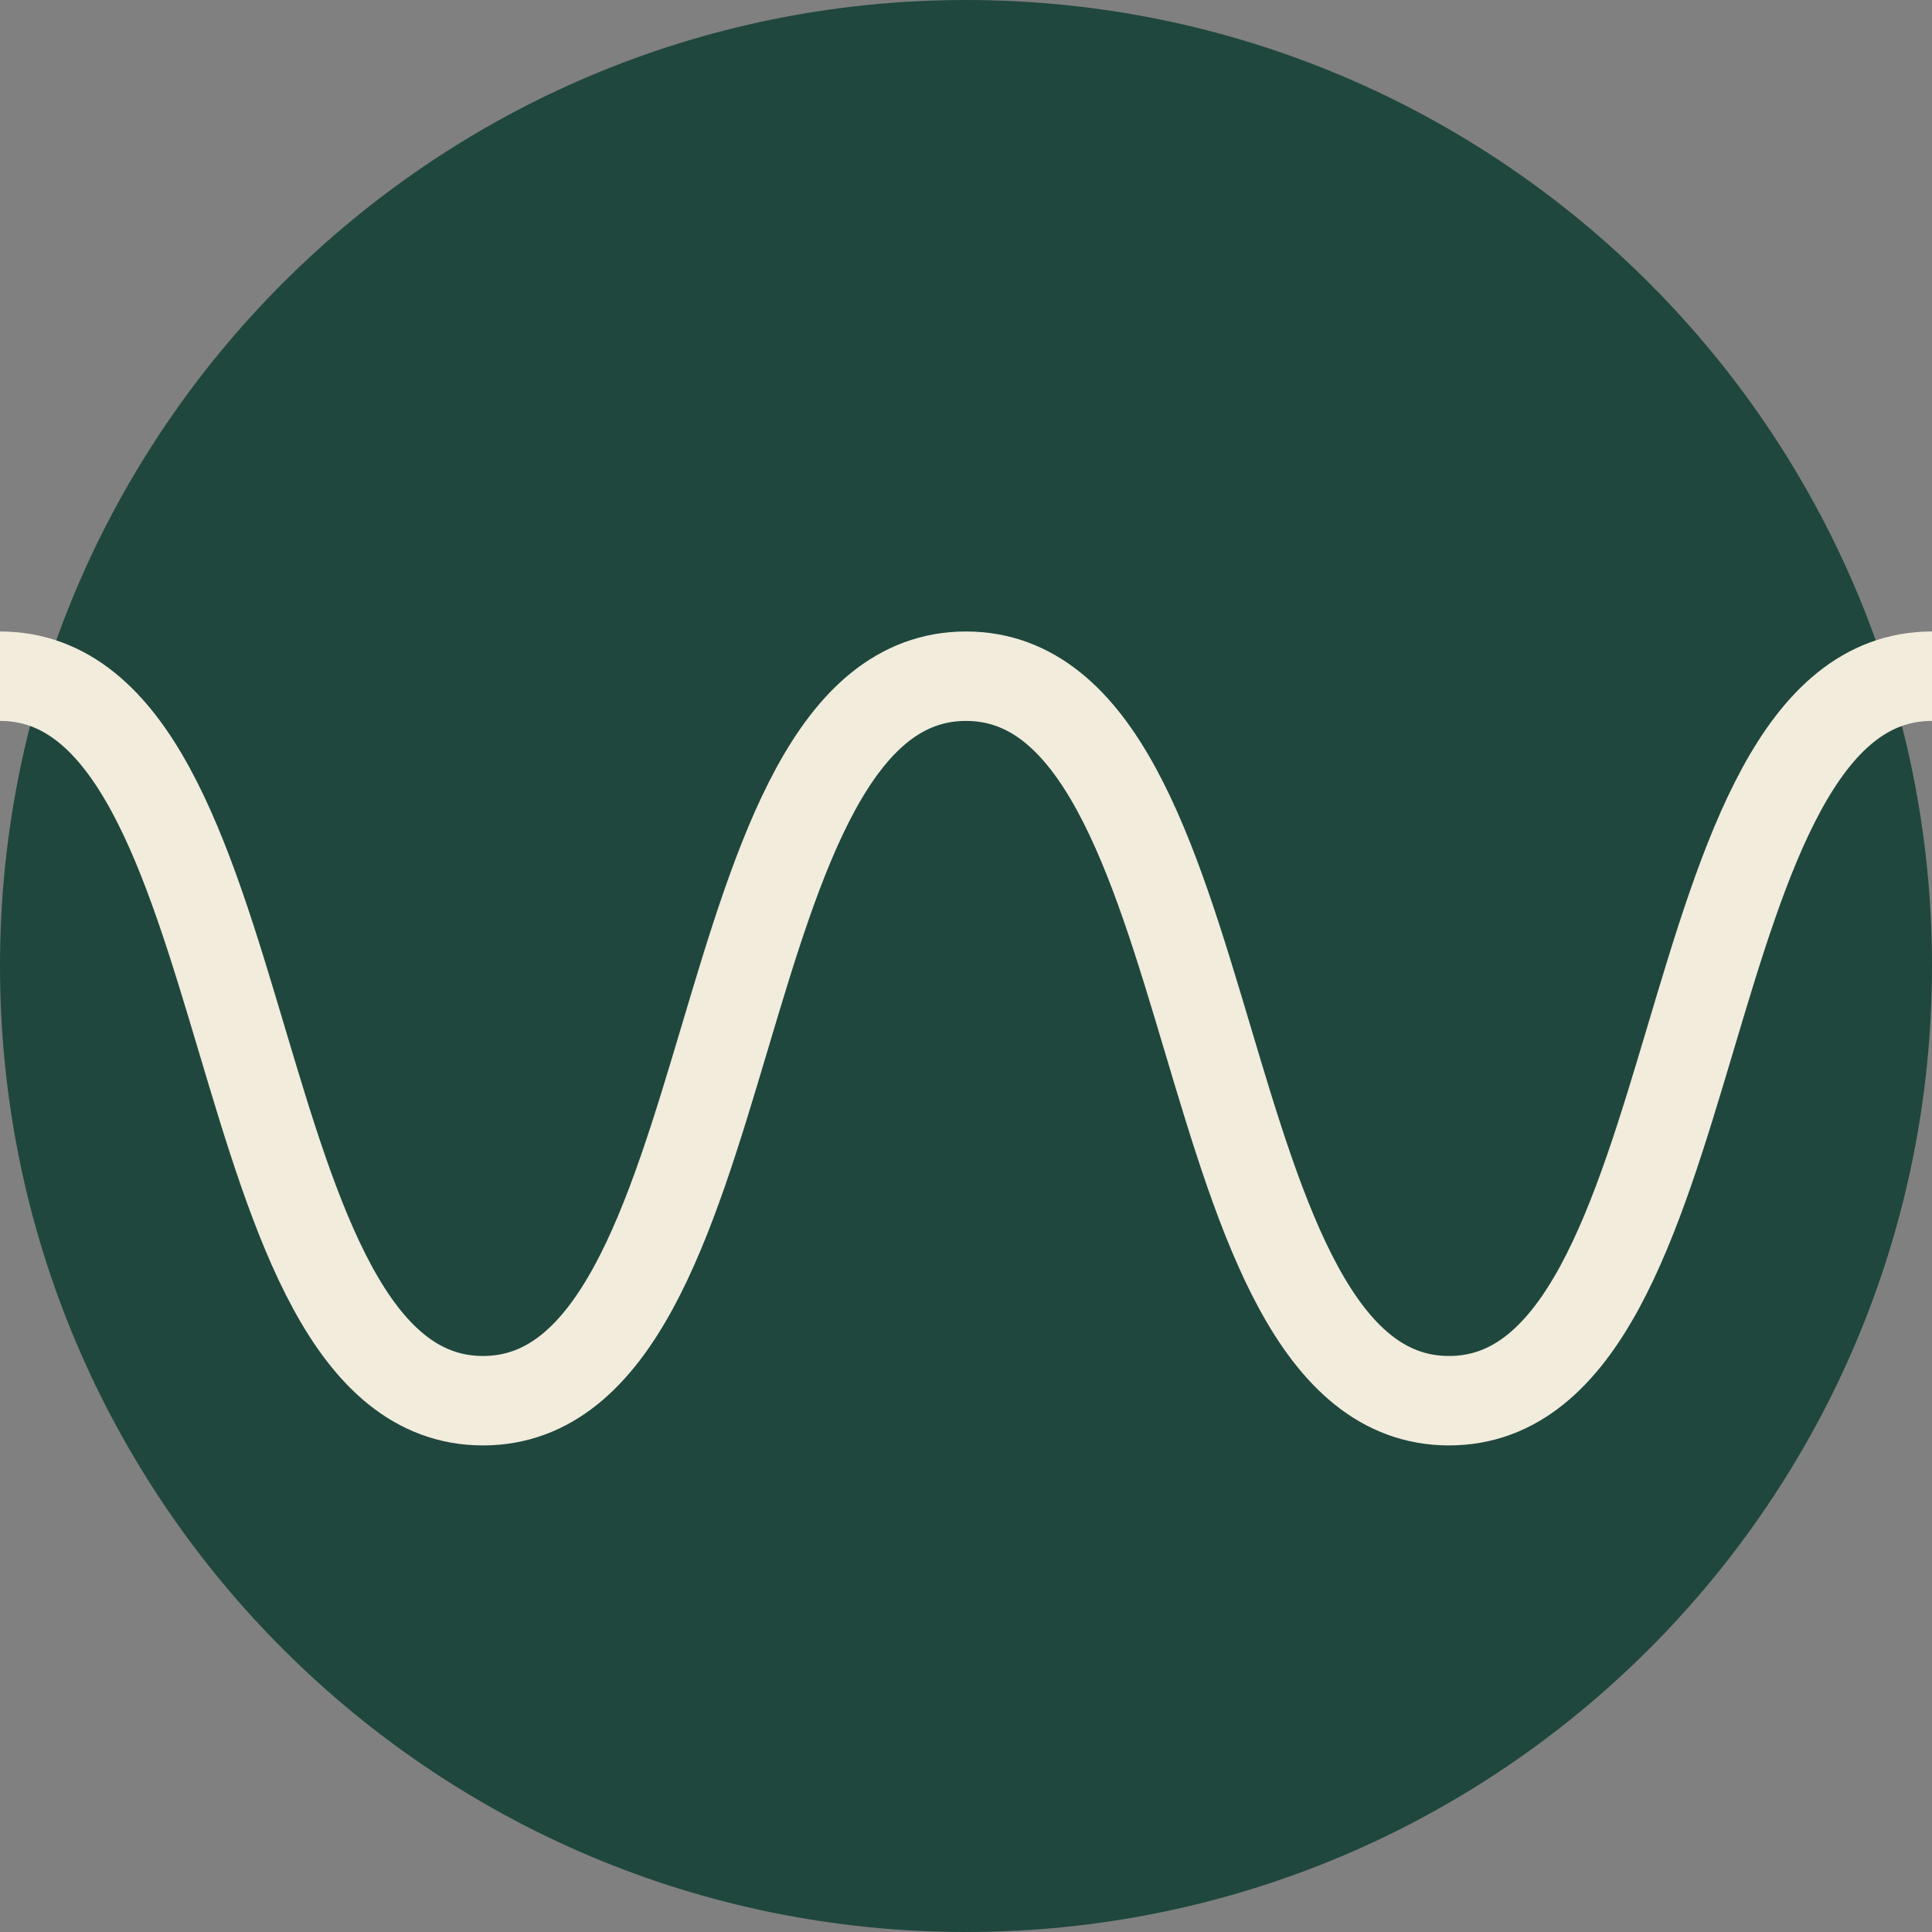 <svg width="108" height="108" viewBox="0 0 108 108" fill="none" xmlns="http://www.w3.org/2000/svg">
<rect x="0" y="0" width="108" height="108" fill="#808080" stroke="none"/>
<g clip-path="url(#clip0_5412_21255)">
<path d="M54 108C83.824 108 108 83.824 108 54C108 24.176 83.824 0 54 0C24.176 0 0 24.176 0 54C0 83.824 24.176 108 54 108Z" fill="#1F473E"/>
<path d="M0 37.8C14.912 37.8 12.088 78.3 27 78.3C41.912 78.3 39.088 37.8 54 37.8C68.912 37.8 66.088 78.3 81 78.3C95.912 78.3 93.088 37.8 108 37.8" stroke="#F1ECDC" stroke-width="5"/>
</g>
<defs>
<clipPath id="clip0_5412_21255">
<rect width="108" height="108" fill="white"/>
</clipPath>
</defs>
</svg>
